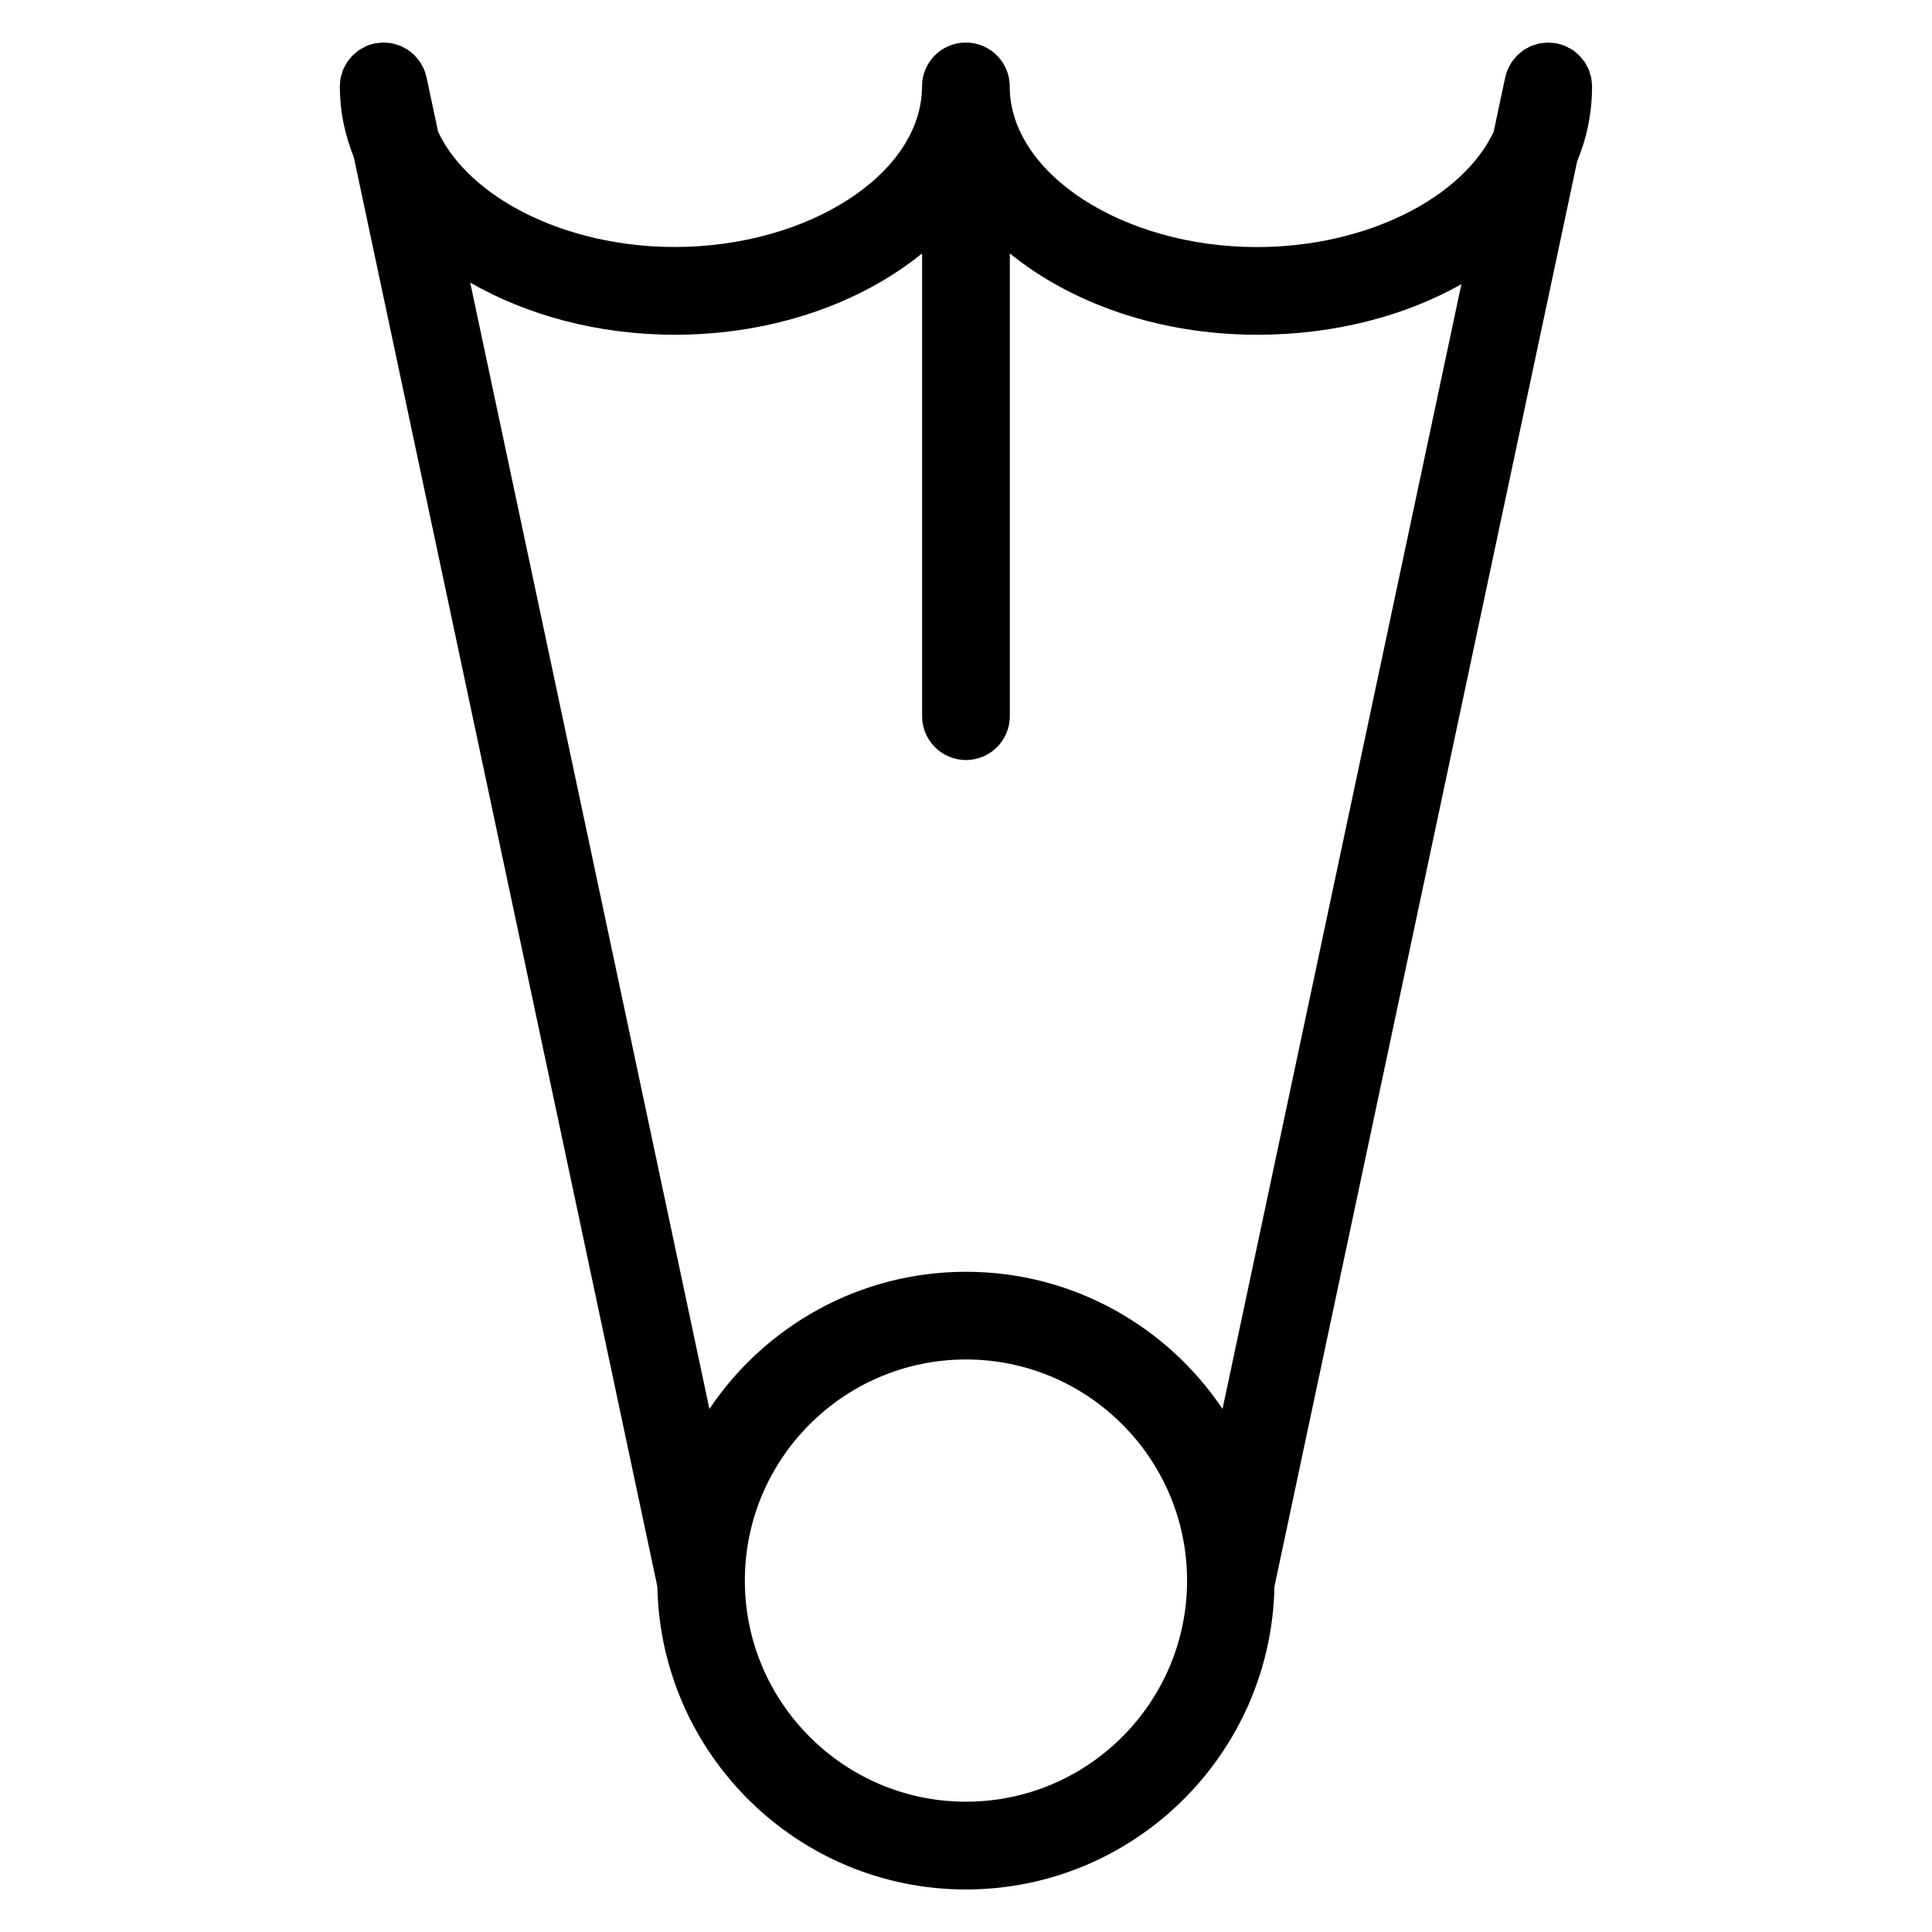 <?xml version="1.0" encoding="UTF-8"?>
<!-- Uploaded to: SVG Repo, www.svgrepo.com, Generator: SVG Repo Mixer Tools -->
<svg fill="#000000" width="800px" height="800px" version="1.1" viewBox="144 144 512 512" xmlns="http://www.w3.org/2000/svg">
 <path d="m565.91 167.09c0-0.047 0.016-0.102 0.016-0.148v-0.047c0-0.254-0.062-0.496-0.078-0.75-0.031-0.504-0.055-1.023-0.156-1.512-0.078-0.379-0.211-0.73-0.324-1.094-0.109-0.355-0.188-0.723-0.324-1.062-0.164-0.395-0.387-0.75-0.59-1.125-0.156-0.285-0.277-0.582-0.465-0.852-0.227-0.332-0.496-0.637-0.758-0.945-0.211-0.262-0.41-0.551-0.652-0.797-0.277-0.285-0.598-0.52-0.906-0.773-0.262-0.227-0.512-0.473-0.805-0.668-0.395-0.27-0.82-0.48-1.254-0.699-0.242-0.125-0.465-0.277-0.715-0.387-0.668-0.285-1.363-0.504-2.086-0.668-0.039-0.008-0.078-0.023-0.117-0.031h-0.008c-0.535-0.117-1.109-0.148-1.676-0.188-0.234-0.008-0.465-0.07-0.691-0.07h-0.047c-0.324 0-0.629 0.07-0.945 0.094-0.441 0.039-0.883 0.047-1.316 0.133-0.402 0.078-0.781 0.227-1.164 0.348-0.332 0.102-0.676 0.172-0.992 0.309-0.395 0.164-0.75 0.379-1.125 0.582-0.285 0.164-0.59 0.285-0.859 0.473-0.324 0.219-0.621 0.488-0.922 0.738-0.27 0.227-0.559 0.426-0.812 0.676-0.27 0.27-0.496 0.582-0.75 0.883-0.234 0.277-0.488 0.527-0.691 0.828-0.27 0.402-0.488 0.836-0.707 1.27-0.125 0.234-0.27 0.449-0.379 0.699-0.301 0.699-0.535 1.434-0.707 2.195-0.008 0.039-0.016 0.086-0.031 0.125l-3.031 14.285c-8.207 17.441-33.602 30.562-62.734 30.562-35.477 0-65.434-19.438-65.52-42.469l0.004-0.105c0-6.426-5.207-11.625-11.625-11.625-6.426 0-11.625 5.199-11.625 11.625v0.047c-0.047 23.051-30.035 42.508-65.527 42.508-29.121 0-54.504-13.105-62.711-30.539l-3.047-14.34c0-0.016-0.008-0.039-0.008-0.062l-0.008-0.031c-0.023-0.125-0.078-0.227-0.109-0.34-0.156-0.637-0.332-1.262-0.598-1.852-0.109-0.246-0.254-0.465-0.379-0.707-0.227-0.434-0.434-0.867-0.707-1.27-0.188-0.277-0.418-0.504-0.637-0.766-0.262-0.324-0.512-0.652-0.805-0.953-0.234-0.234-0.504-0.418-0.766-0.629-0.316-0.262-0.629-0.543-0.969-0.773-0.277-0.188-0.59-0.316-0.883-0.48-0.355-0.195-0.707-0.41-1.094-0.574-0.371-0.156-0.773-0.246-1.164-0.355-0.324-0.102-0.645-0.227-0.984-0.293-0.543-0.109-1.102-0.141-1.66-0.164-0.211-0.016-0.402-0.062-0.621-0.062h-0.031c-0.301 0-0.613 0.07-0.914 0.094-0.496 0.039-0.992 0.062-1.465 0.164-0.023 0.008-0.055 0.016-0.078 0.023-0.738 0.164-1.441 0.379-2.117 0.676-0.234 0.102-0.441 0.246-0.668 0.363-0.449 0.227-0.891 0.449-1.301 0.73-0.262 0.18-0.488 0.402-0.738 0.613-0.332 0.27-0.676 0.527-0.969 0.828-0.219 0.219-0.395 0.48-0.598 0.723-0.277 0.332-0.574 0.66-0.812 1.023-0.164 0.246-0.277 0.52-0.426 0.781-0.219 0.395-0.449 0.773-0.629 1.195-0.141 0.324-0.211 0.684-0.316 1.023-0.117 0.371-0.254 0.738-0.332 1.133-0.109 0.535-0.141 1.102-0.164 1.652-0.008 0.211-0.062 0.402-0.062 0.613v0.031c0 0.07 0.008 0.148 0.016 0.219 0.031 6.434 1.34 12.633 3.703 18.508l80.445 378.82c0.859 44.391 37.172 80.254 81.766 80.254 44.598 0 80.91-35.871 81.766-80.27l80.227-377.72c2.559-6.184 3.922-12.773 3.945-19.648zm-243.07 65.621c25.957 0 49.281-8.355 65.527-21.562v122.64c0 6.426 5.199 11.625 11.625 11.625 6.418 0 11.625-5.199 11.625-11.625v-122.63c16.254 13.207 39.562 21.555 65.52 21.555 20.57 0 39.242-5 54.148-13.395l-63.301 298.06c-14.703-21.895-39.691-36.344-67.992-36.344-28.305 0-53.289 14.449-67.992 36.344l-63.387-298.49c15.012 8.625 33.793 13.82 54.227 13.82zm77.152 388.76c-32.305 0-58.598-26.293-58.598-58.605 0-32.305 26.285-58.59 58.598-58.59 32.273 0 58.543 26.238 58.59 58.504 0 0.016 0.008 0.031 0.008 0.047v0.039c-0.004 32.324-26.293 58.605-58.598 58.605z"/>
</svg>